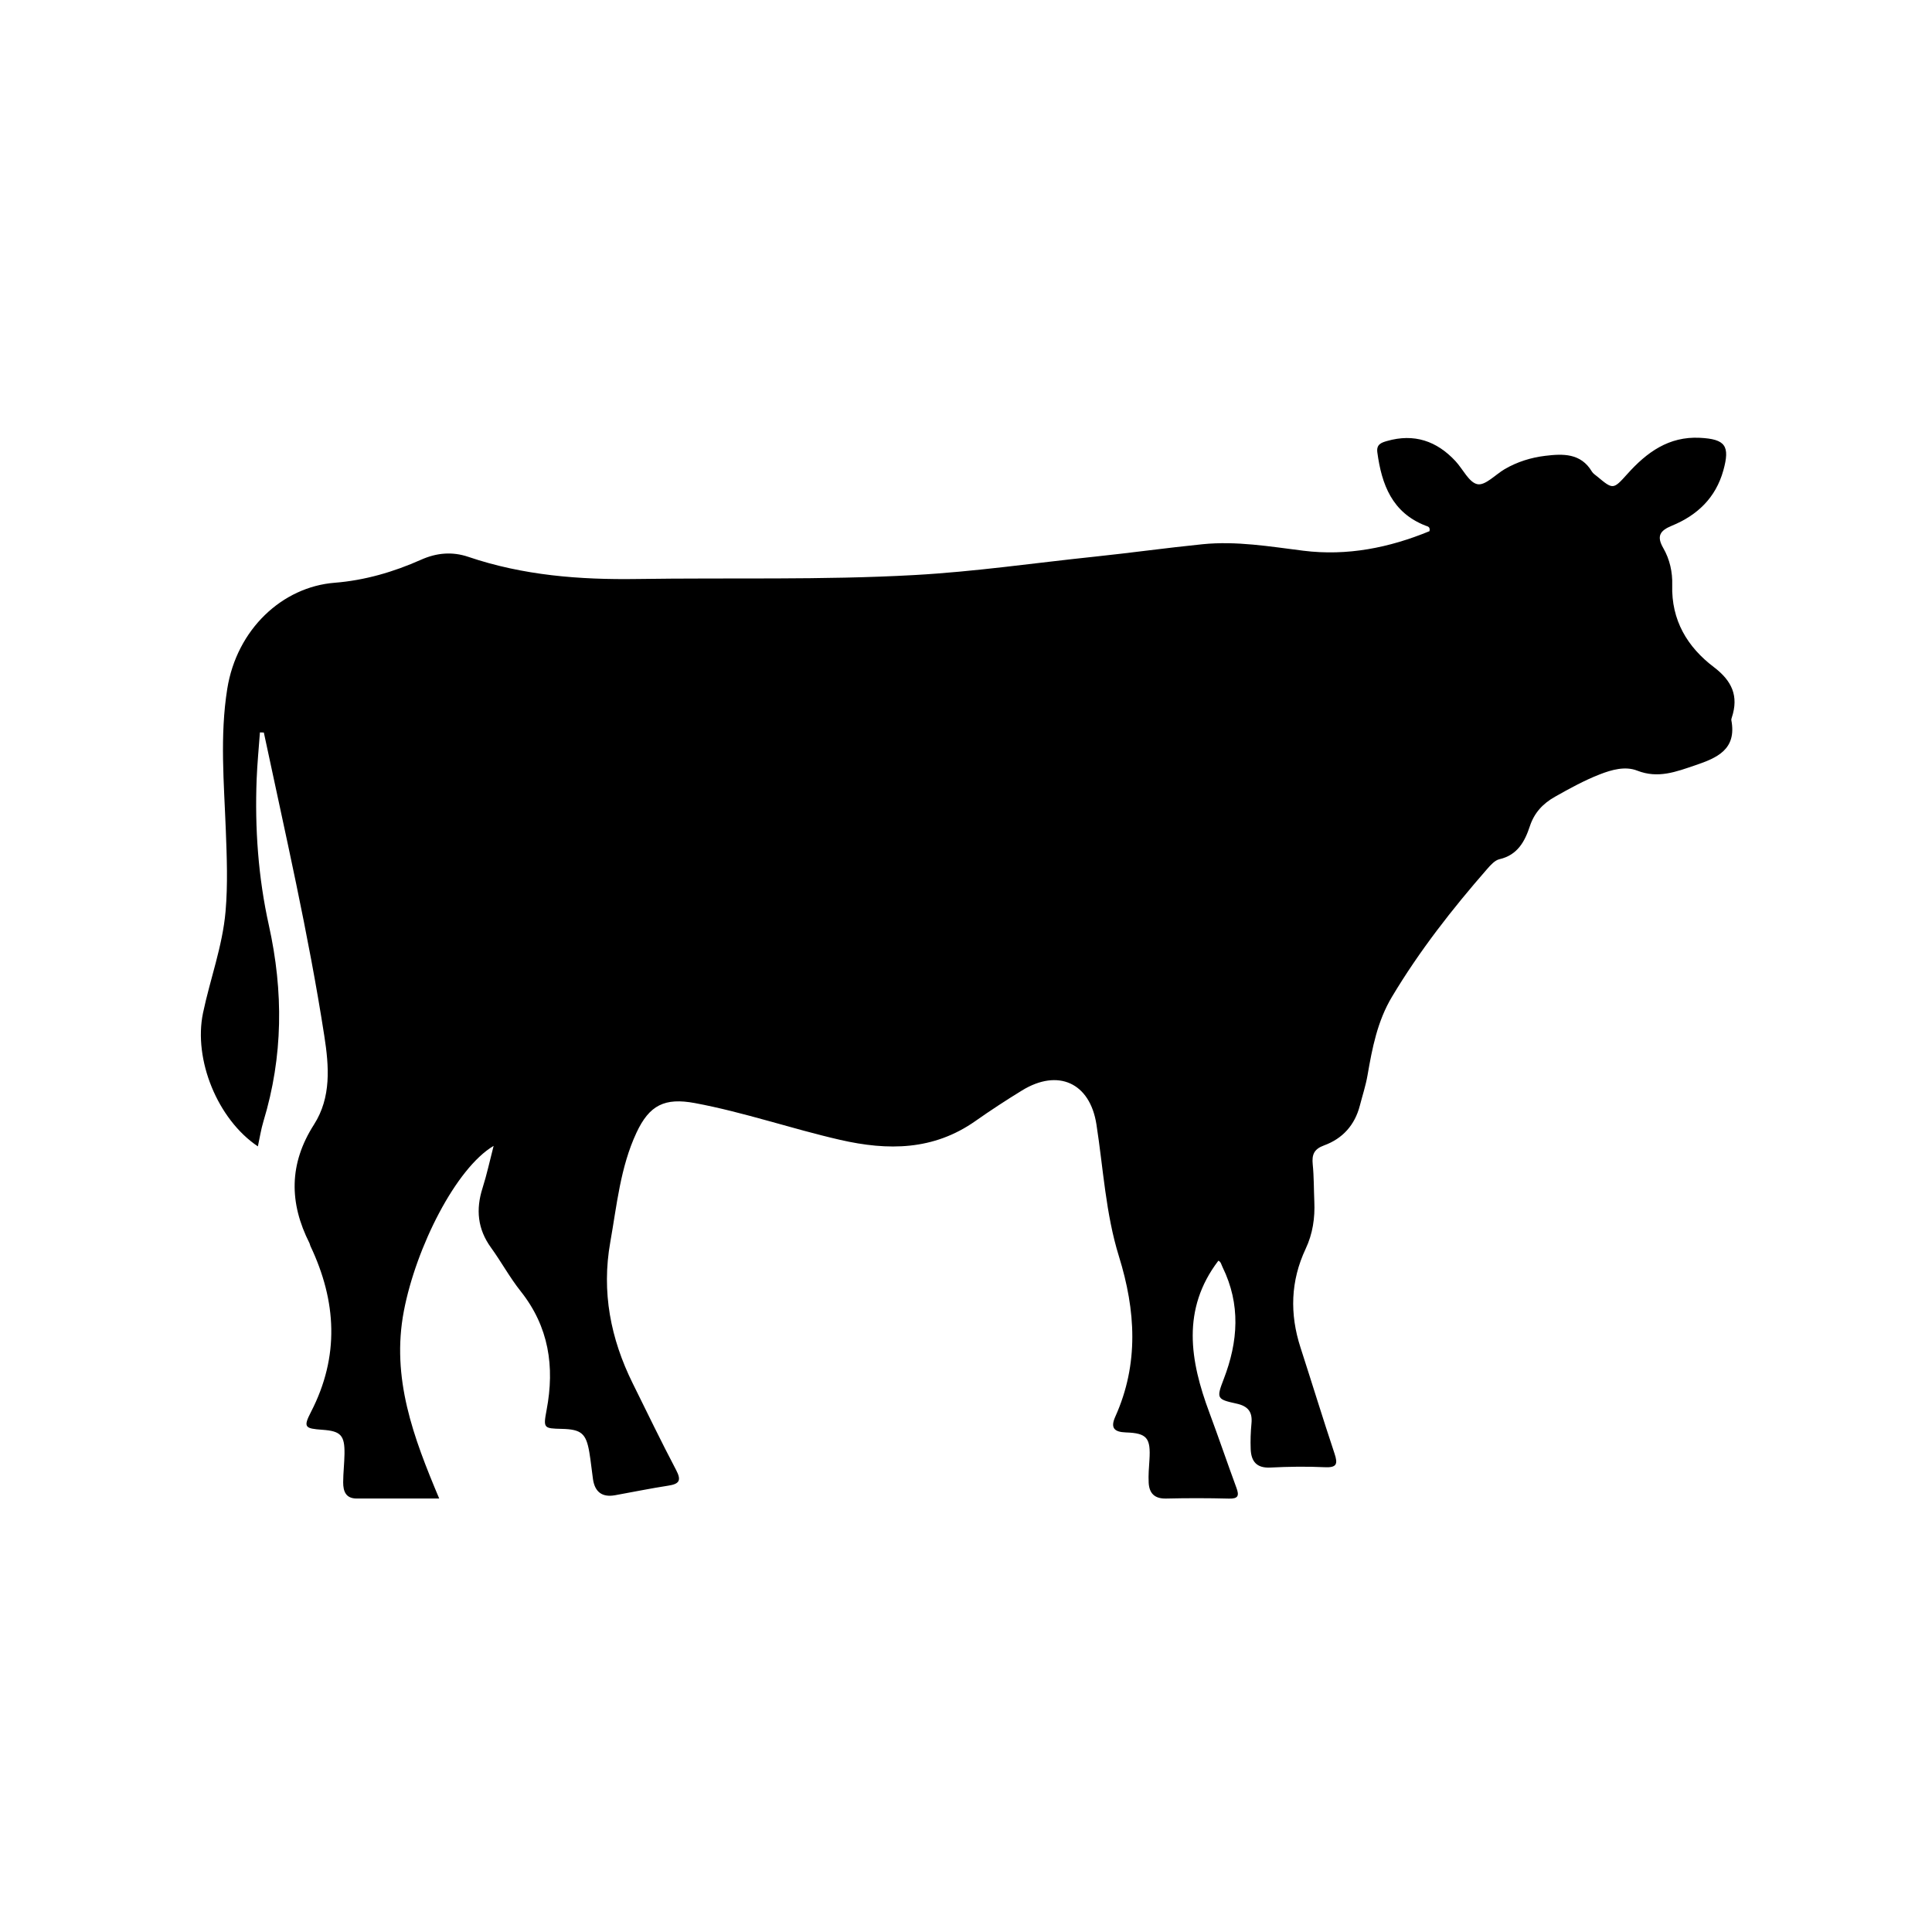 <svg xmlns="http://www.w3.org/2000/svg" xmlns:xlink="http://www.w3.org/1999/xlink" width="500" viewBox="0 0 375 375" height="500" preserveAspectRatio="xMidYMid meet"><path fill="#000000" d="M 236.48 244.707 C 229.301 254.148 230.977 264.102 234.742 274.195 C 236.547 279.039 238.207 283.938 239.992 288.785 C 240.547 290.293 240.359 290.926 238.551 290.879 C 234.488 290.773 230.418 290.77 226.352 290.867 C 224.105 290.922 223.062 289.852 222.957 287.781 C 222.879 286.316 223.012 284.832 223.105 283.363 C 223.371 279.133 222.652 278.168 218.555 278.035 C 216.227 277.957 215.508 277.133 216.473 274.984 C 221.098 264.715 220.434 254.336 217.188 243.871 C 214.598 235.527 214.152 226.805 212.816 218.238 C 211.555 210.141 205.352 207.375 198.379 211.652 C 195.309 213.535 192.285 215.508 189.344 217.578 C 181.195 223.32 172.355 223.371 163.07 221.246 C 153.617 219.082 144.43 215.891 134.891 214.109 C 129.023 213.016 126.039 214.484 123.527 219.879 C 120.402 226.59 119.734 233.91 118.457 241.086 C 116.734 250.754 118.508 259.82 122.809 268.508 C 125.594 274.133 128.32 279.789 131.242 285.344 C 132.324 287.398 131.809 288.043 129.719 288.363 C 126.254 288.898 122.816 289.605 119.363 290.227 C 116.867 290.672 115.461 289.578 115.098 287.113 C 114.844 285.375 114.684 283.625 114.391 281.898 C 113.77 278.219 112.816 277.434 109.059 277.344 C 105.516 277.258 105.426 277.242 106.098 273.66 C 107.688 265.25 106.539 257.527 101.066 250.633 C 98.945 247.965 97.301 244.926 95.301 242.16 C 92.695 238.559 92.336 234.758 93.66 230.602 C 94.496 227.98 95.07 225.273 95.812 222.414 C 88.508 226.727 80.773 242.059 78.395 254.438 C 75.891 267.48 80.258 279.004 85.25 290.863 C 79.574 290.863 74.41 290.859 69.242 290.863 C 67.098 290.867 66.609 289.434 66.609 287.719 C 66.617 285.875 66.84 284.031 66.867 282.184 C 66.918 278.59 66.137 277.773 62.605 277.523 C 59.184 277.277 58.816 277.055 60.359 274.062 C 65.938 263.246 65.332 252.566 60.25 241.844 C 60.172 241.68 60.16 241.48 60.078 241.316 C 56.113 233.477 56.066 225.898 60.945 218.277 C 64.324 212.992 63.871 206.988 62.945 201.051 C 59.875 181.254 55.367 161.758 51.211 142.184 C 50.961 142.176 50.707 142.164 50.453 142.156 C 50.234 145.176 49.934 148.195 49.816 151.219 C 49.445 160.777 50.125 170.32 52.188 179.609 C 55.035 192.457 54.957 205.047 51.137 217.637 C 50.656 219.219 50.414 220.875 50.055 222.512 C 42.227 217.27 37.516 205.672 39.406 196.613 C 40.785 190.027 43.191 183.68 43.781 176.898 C 44.238 171.625 44.027 166.375 43.828 161.109 C 43.48 151.973 42.656 142.812 44.109 133.711 C 45.969 122.09 54.84 113.91 64.957 113.113 C 70.781 112.652 76.383 111.027 81.742 108.637 C 84.715 107.309 87.762 107.016 90.906 108.086 C 101.547 111.695 112.512 112.551 123.691 112.383 C 141.617 112.113 159.559 112.613 177.473 111.617 C 189.195 110.969 200.812 109.266 212.477 108.047 C 219.457 107.316 226.41 106.34 233.395 105.637 C 239.977 104.969 246.465 106.078 252.98 106.895 C 261.504 107.961 269.664 106.312 277.461 103.102 C 277.66 102.211 277.062 102.176 276.699 102.031 C 270.207 99.496 268.184 94.059 267.34 87.805 C 267.129 86.258 268.105 85.914 269.219 85.598 C 274.477 84.094 278.863 85.578 282.516 89.512 C 283.957 91.062 285.145 93.676 286.785 93.984 C 288.305 94.273 290.273 92.102 292.066 91.055 C 294.492 89.641 297.16 88.812 299.91 88.477 C 303.348 88.062 306.828 87.918 308.988 91.535 C 309.215 91.914 309.645 92.18 310 92.473 C 313.086 95.039 313.113 95.062 315.859 92.008 C 319.633 87.797 323.906 84.672 329.945 84.977 C 334.906 85.23 335.824 86.535 334.5 91.305 C 333.012 96.648 329.426 100.027 324.496 102.047 C 322.168 103 321.52 104.086 322.836 106.371 C 324.102 108.562 324.652 111.051 324.578 113.57 C 324.383 120.371 327.504 125.582 332.652 129.48 C 336.168 132.148 337.516 135.086 336.148 139.254 C 336.094 139.43 336.023 139.629 336.055 139.797 C 337.121 145.453 333.309 147.102 329.043 148.543 C 325.352 149.789 321.855 151.172 317.793 149.582 C 315.477 148.672 312.867 149.383 310.488 150.316 C 307.469 151.496 304.648 153.055 301.828 154.645 C 299.473 155.973 297.812 157.742 296.941 160.375 C 295.965 163.332 294.547 165.969 291.047 166.77 C 290.164 166.973 289.348 167.879 288.695 168.625 C 281.879 176.43 275.516 184.555 270.18 193.48 C 267.348 198.215 266.352 203.41 265.438 208.699 C 265.094 210.691 264.453 212.633 263.945 214.598 C 262.973 218.371 260.598 221.008 257.012 222.316 C 255.023 223.043 254.609 224.129 254.801 226.027 C 255.043 228.414 255.004 230.828 255.109 233.23 C 255.25 236.414 254.801 239.473 253.426 242.395 C 250.492 248.633 250.312 255.031 252.426 261.555 C 254.641 268.406 256.75 275.293 259.027 282.125 C 259.703 284.16 259.488 284.898 257.121 284.785 C 253.617 284.621 250.09 284.672 246.59 284.852 C 243.914 284.992 242.852 283.66 242.758 281.277 C 242.695 279.621 242.75 277.949 242.91 276.297 C 243.129 274.055 242.258 272.934 240.008 272.441 C 236.176 271.602 236.074 271.438 237.52 267.691 C 240.34 260.387 240.832 253.172 237.301 245.957 C 237.059 245.473 236.98 244.879 236.473 244.703 Z M 236.48 244.707 " fill-opacity="1" fill-rule="nonzero"></path></svg>